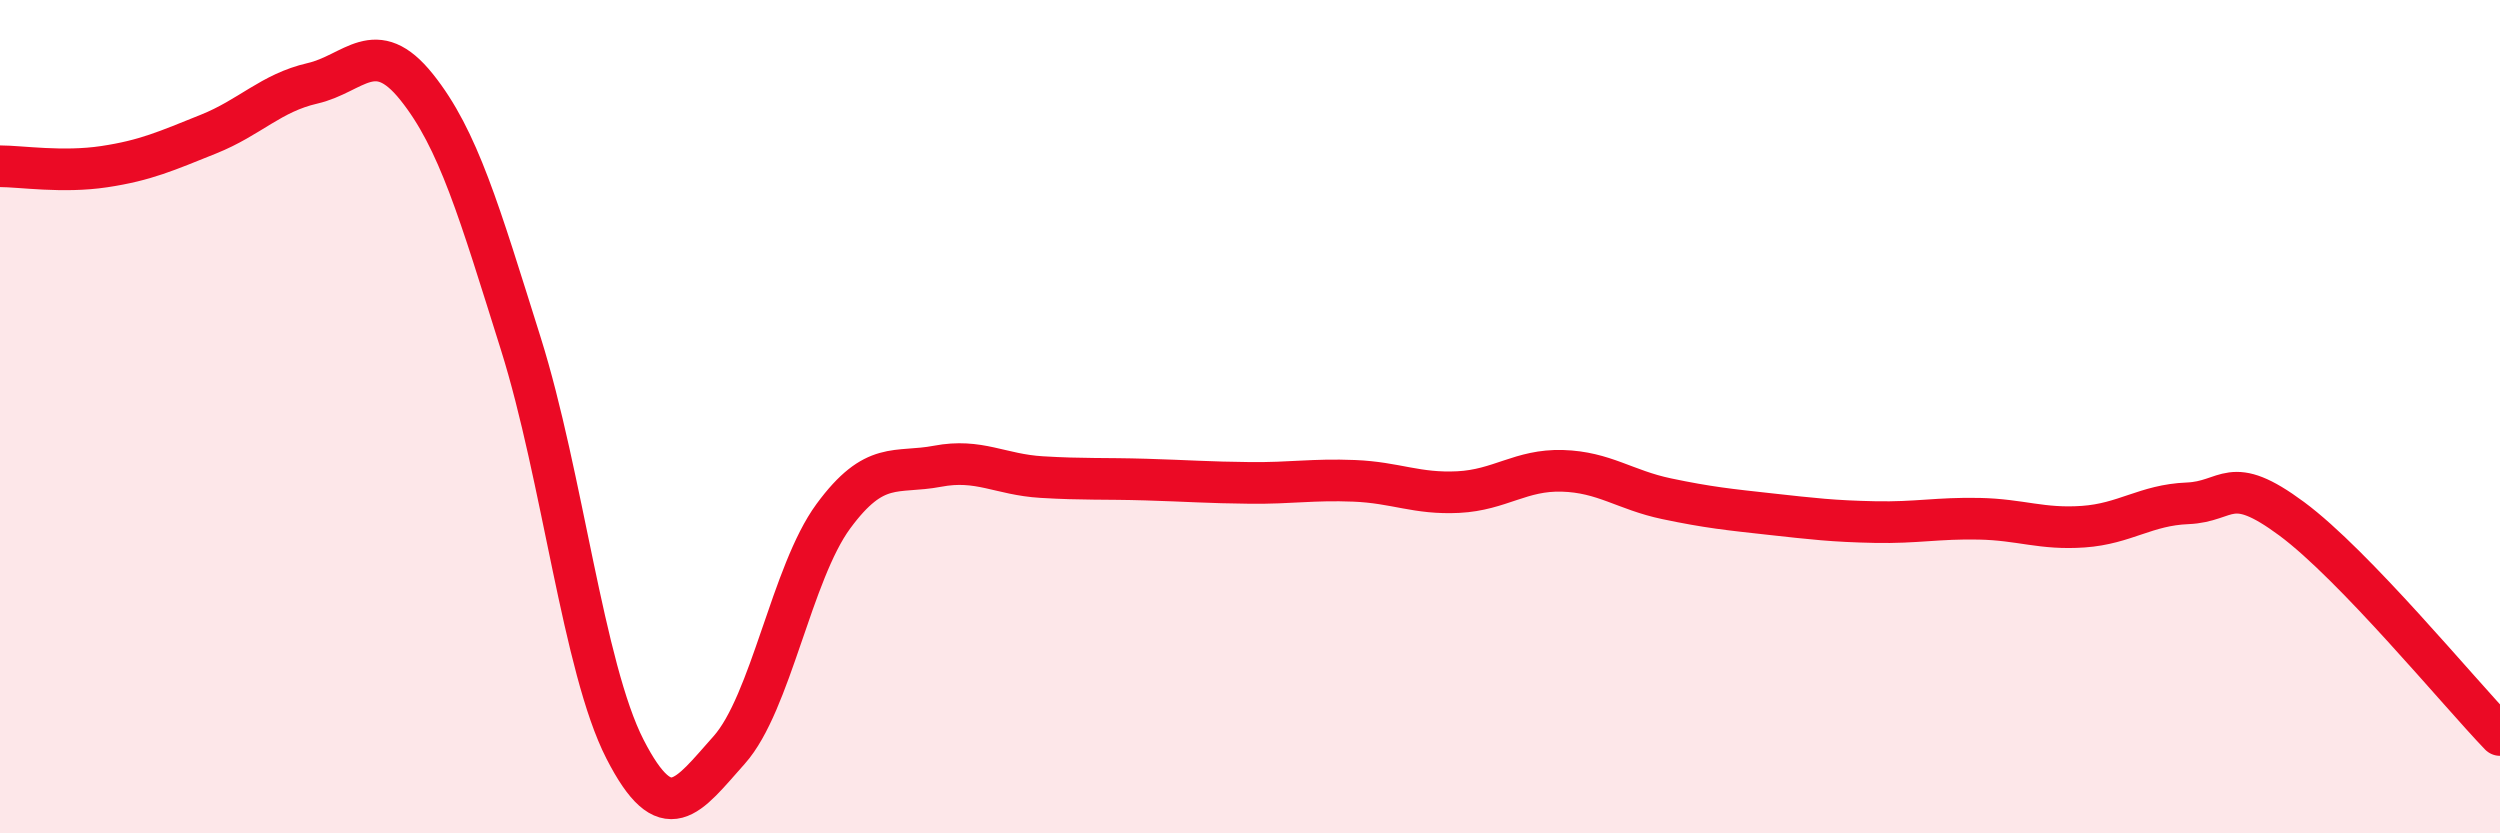 
    <svg width="60" height="20" viewBox="0 0 60 20" xmlns="http://www.w3.org/2000/svg">
      <path
        d="M 0,3.99 C 0.5,3.99 1.5,4.15 2.5,4 C 3.5,3.85 4,3.62 5,3.22 C 6,2.82 6.5,2.23 7.5,2 C 8.5,1.77 9,0.84 10,2.09 C 11,3.34 11.5,5.07 12.5,8.25 C 13.5,11.43 14,16.03 15,17.98 C 16,19.93 16.5,19.12 17.5,18 C 18.5,16.88 19,13.75 20,12.39 C 21,11.03 21.5,11.38 22.5,11.19 C 23.5,11 24,11.39 25,11.45 C 26,11.51 26.5,11.48 27.5,11.51 C 28.5,11.54 29,11.58 30,11.59 C 31,11.6 31.5,11.5 32.5,11.54 C 33.5,11.58 34,11.86 35,11.81 C 36,11.76 36.5,11.27 37.5,11.3 C 38.5,11.33 39,11.76 40,11.97 C 41,12.18 41.5,12.23 42.5,12.34 C 43.5,12.45 44,12.51 45,12.53 C 46,12.55 46.5,12.43 47.5,12.45 C 48.5,12.47 49,12.71 50,12.64 C 51,12.57 51.5,12.12 52.5,12.08 C 53.5,12.04 53.5,11.34 55,12.45 C 56.5,13.56 59,16.6 60,17.64L60 20L0 20Z"
        fill="#EB0A25"
        opacity="0.1"
        stroke-linecap="round"
        stroke-linejoin="round"
      />
      <path
        d="M 0,3.99 C 0.5,3.99 1.5,4.15 2.5,4 C 3.5,3.85 4,3.62 5,3.22 C 6,2.82 6.5,2.23 7.5,2 C 8.5,1.77 9,0.84 10,2.09 C 11,3.34 11.5,5.07 12.5,8.25 C 13.5,11.43 14,16.03 15,17.98 C 16,19.93 16.5,19.12 17.5,18 C 18.5,16.88 19,13.75 20,12.39 C 21,11.03 21.5,11.38 22.5,11.19 C 23.5,11 24,11.39 25,11.45 C 26,11.51 26.5,11.48 27.5,11.51 C 28.5,11.54 29,11.58 30,11.59 C 31,11.6 31.5,11.5 32.5,11.54 C 33.5,11.58 34,11.86 35,11.81 C 36,11.76 36.5,11.27 37.5,11.3 C 38.5,11.33 39,11.76 40,11.97 C 41,12.18 41.5,12.23 42.5,12.34 C 43.5,12.45 44,12.51 45,12.53 C 46,12.55 46.5,12.43 47.5,12.45 C 48.5,12.47 49,12.71 50,12.64 C 51,12.57 51.5,12.12 52.5,12.08 C 53.5,12.04 53.5,11.34 55,12.45 C 56.5,13.56 59,16.6 60,17.64"
        stroke="#EB0A25"
        stroke-width="1"
        fill="none"
        stroke-linecap="round"
        stroke-linejoin="round"
      />
    </svg>
  